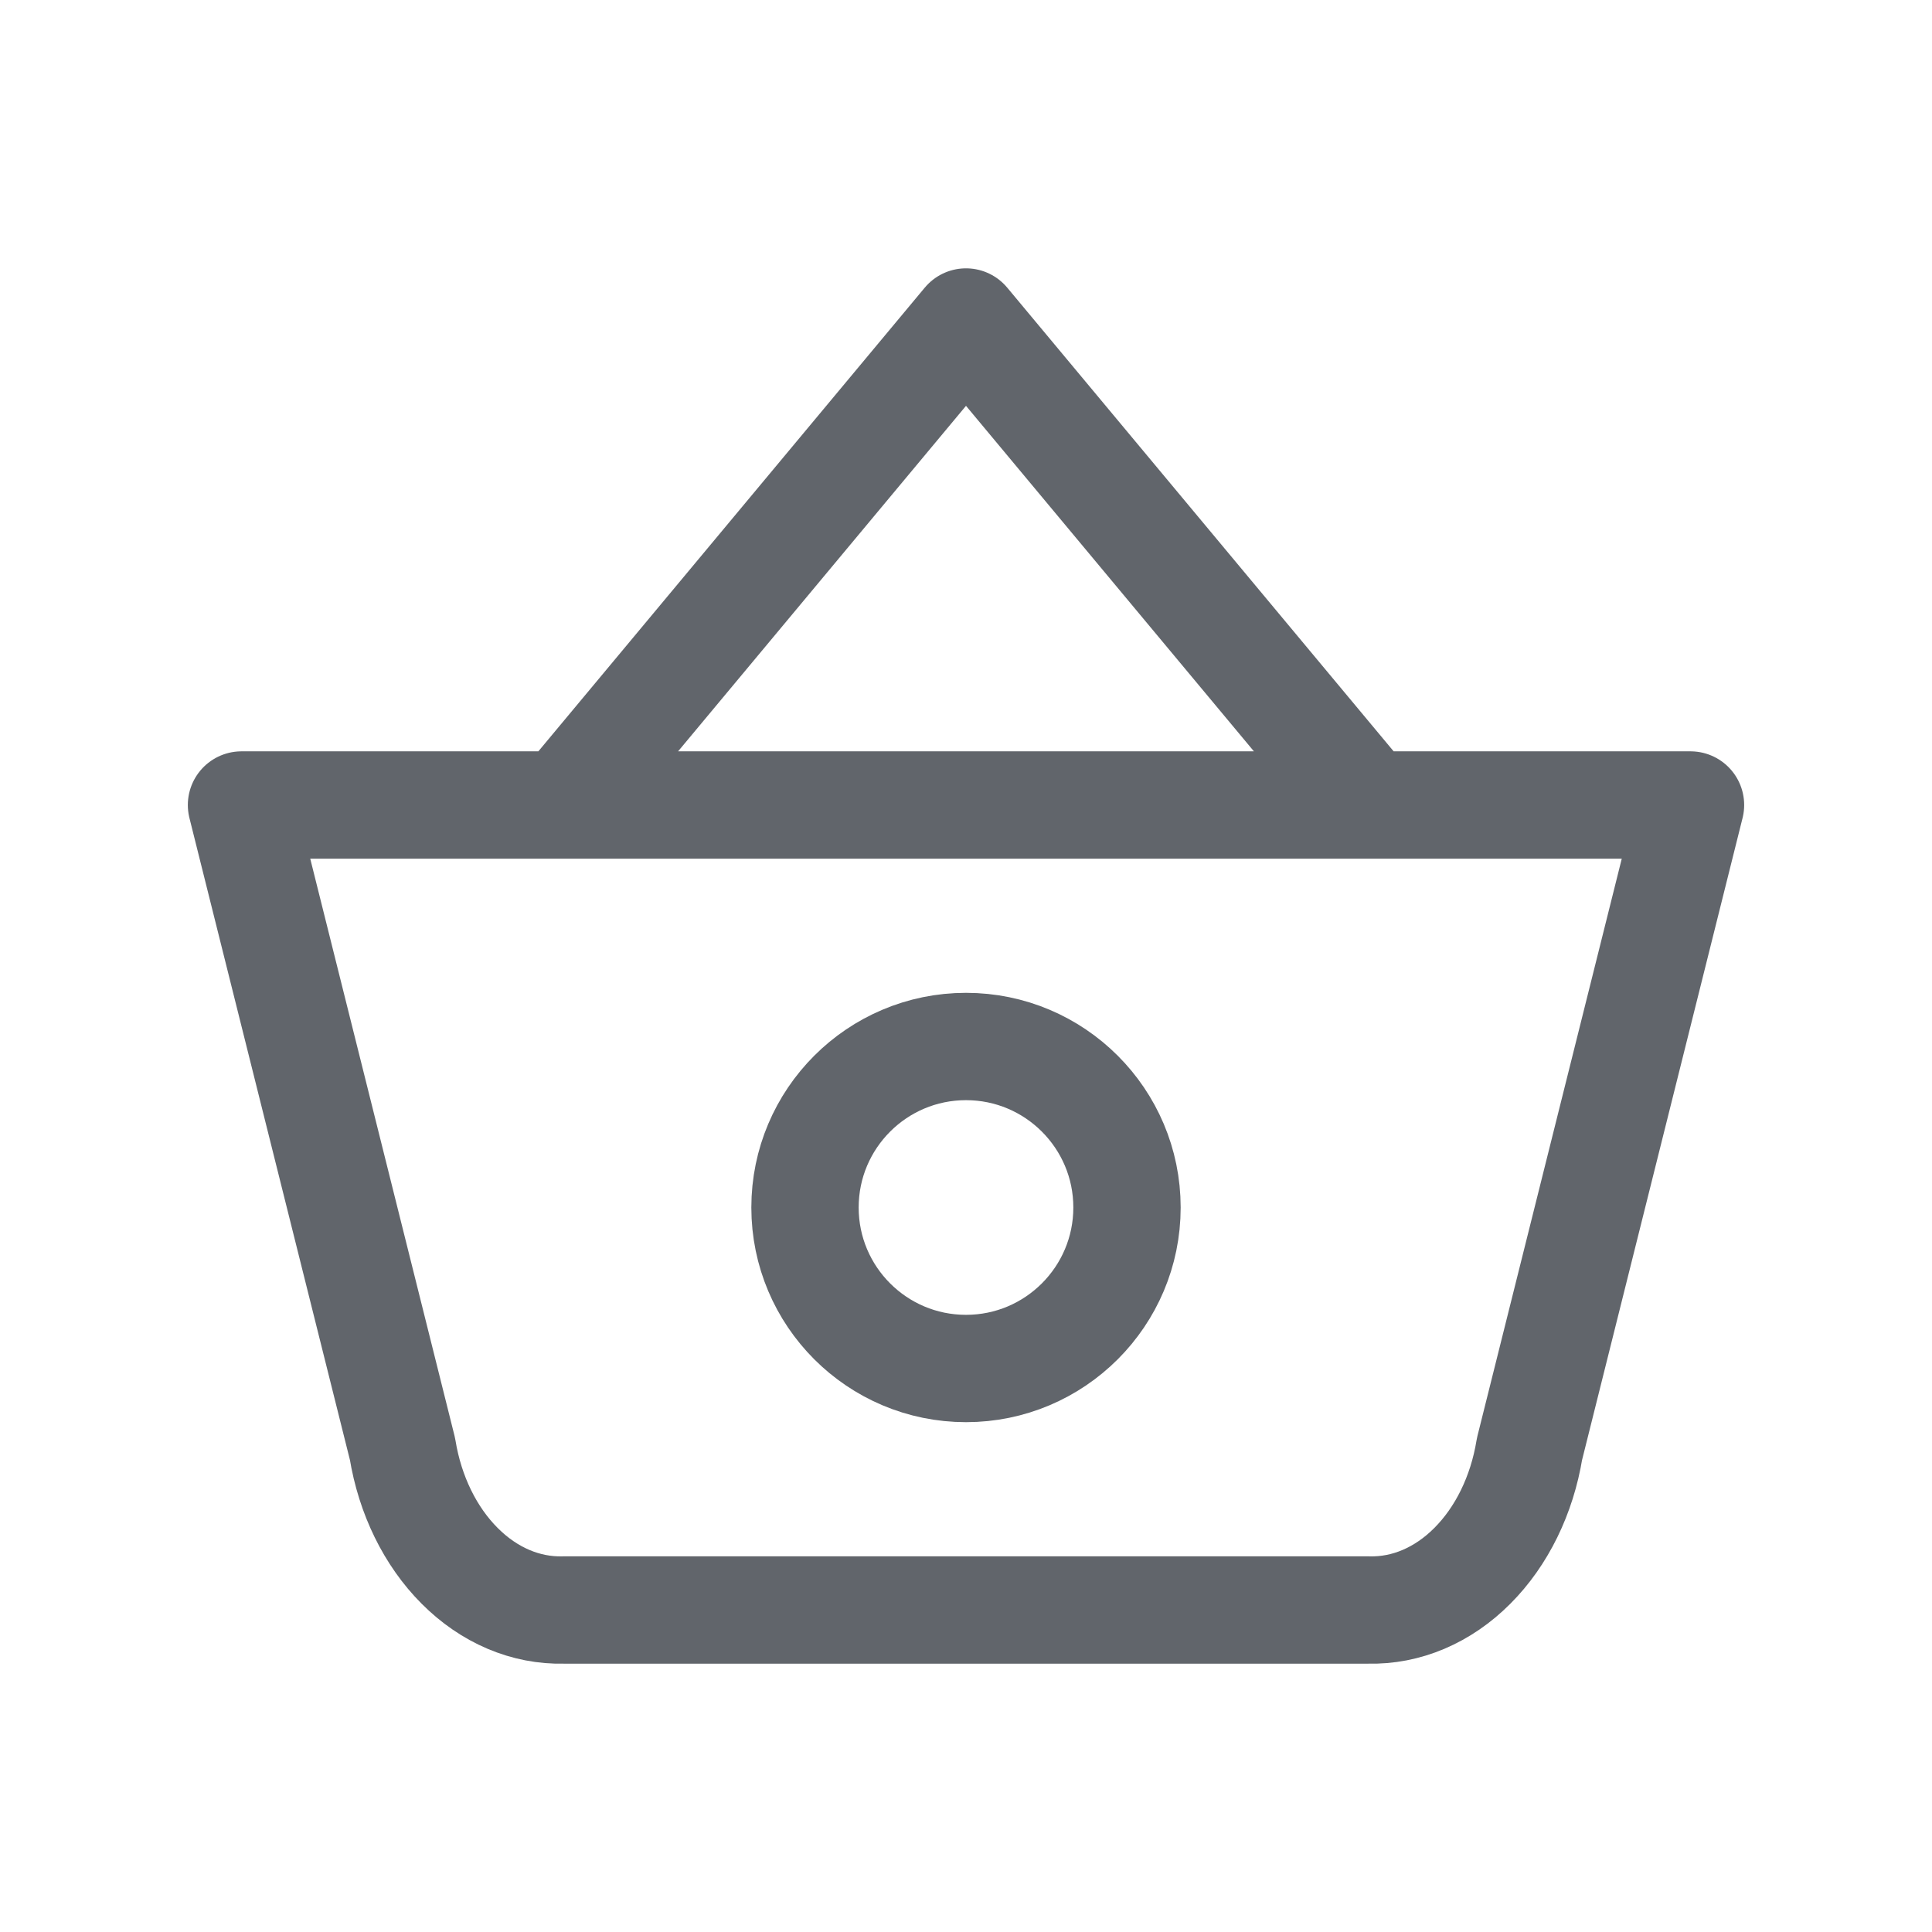 <svg width="18" height="18" viewBox="0 0 18 18" fill="none" xmlns="http://www.w3.org/2000/svg">
<g id="basket">
<path id="Vector" d="M5.25 7.5L9 3L12.75 7.5M15.75 7.5L14.25 13.5C14.18 13.93 13.991 14.315 13.717 14.589C13.443 14.864 13.101 15.009 12.75 15H5.25C4.899 15.009 4.557 14.864 4.283 14.589C4.009 14.315 3.82 13.93 3.75 13.5L2.25 7.5H15.75ZM10.5 11.25C10.5 12.078 9.828 12.75 9 12.75C8.172 12.75 7.5 12.078 7.5 11.25C7.5 10.422 8.172 9.75 9 9.75C9.828 9.75 10.5 10.422 10.5 11.25Z" stroke="#61656B" stroke-linecap="round" stroke-linejoin="round"/>
</g>
</svg>
